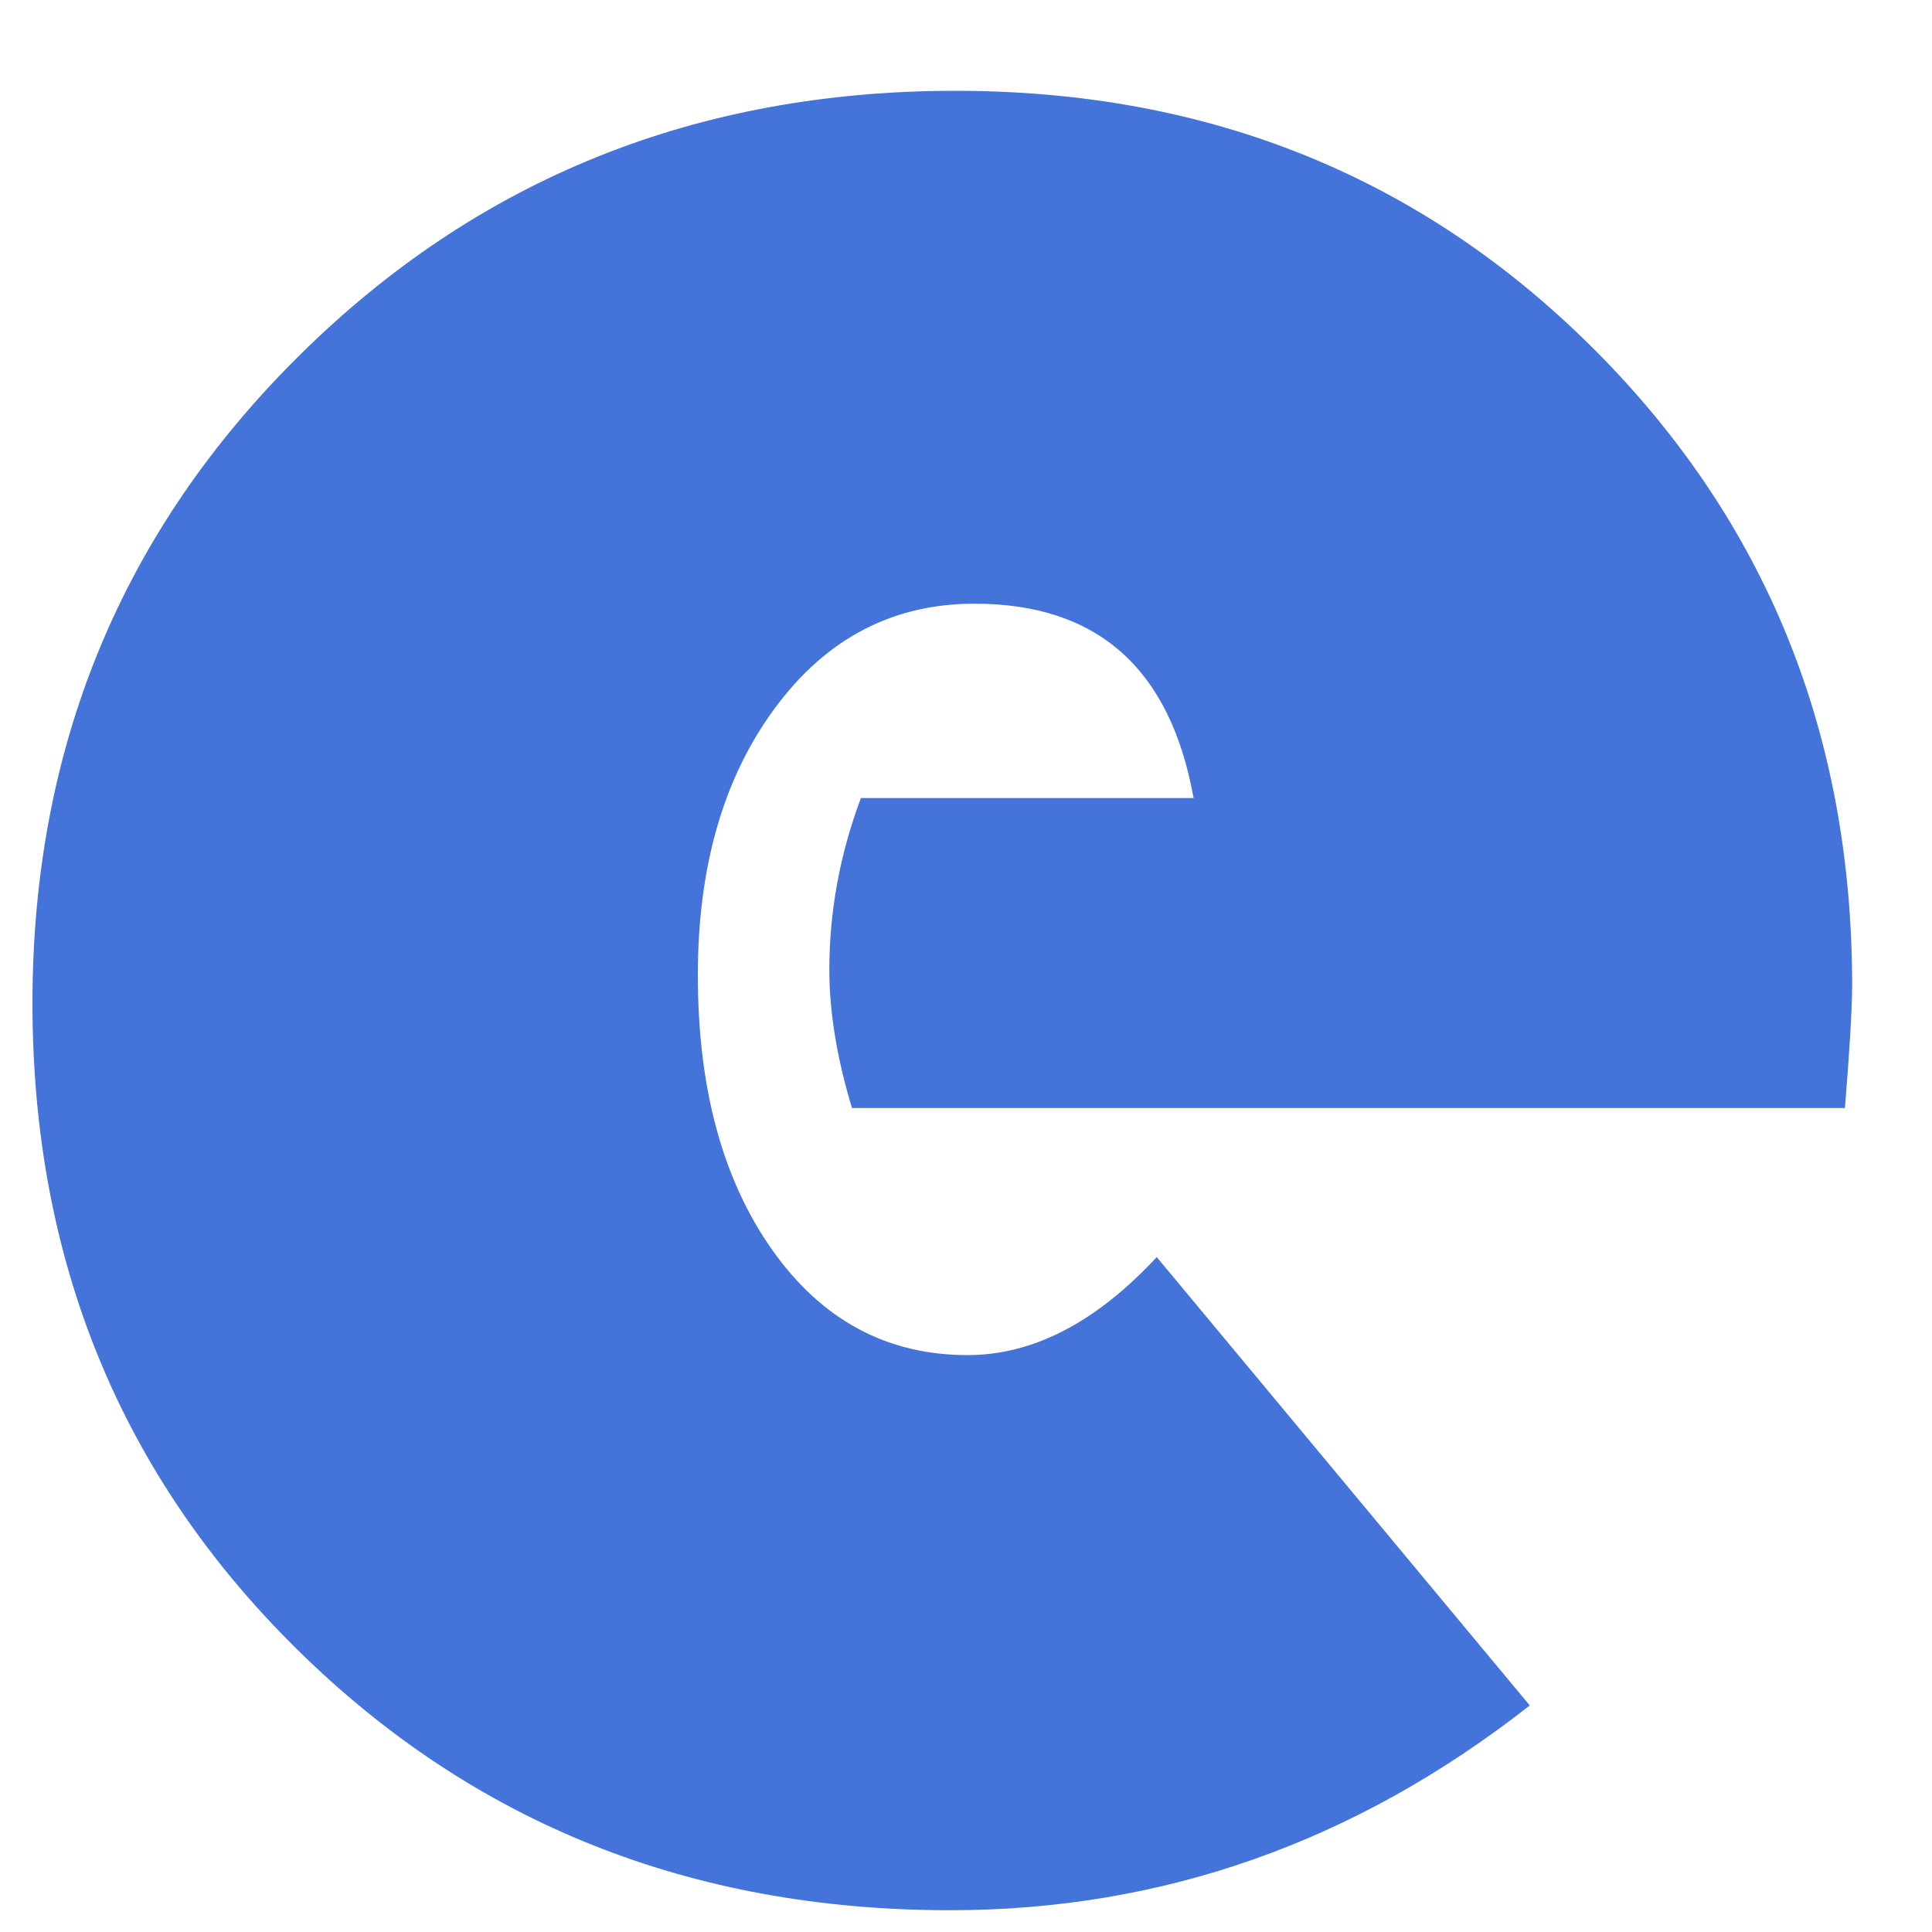 <?xml version="1.0" encoding="UTF-8"?> <svg xmlns="http://www.w3.org/2000/svg" width="15" height="15" viewBox="0 0 15 15" fill="none"> <path d="M14.324 8.603H6.615C6.497 8.213 6.439 7.856 6.439 7.529C6.439 7.076 6.521 6.631 6.684 6.196H9.267C9.086 5.19 8.52 4.687 7.567 4.687C6.933 4.687 6.416 4.956 6.017 5.497C5.618 6.036 5.418 6.727 5.418 7.571C5.418 8.45 5.611 9.161 5.996 9.705C6.381 10.249 6.886 10.521 7.512 10.521C8.02 10.521 8.509 10.268 8.981 9.76L11.877 13.241C10.526 14.302 9.026 14.831 7.377 14.831C5.365 14.831 3.675 14.156 2.306 12.805C0.936 11.454 0.252 9.783 0.252 7.788C0.252 5.804 0.943 4.126 2.326 2.758C3.708 1.39 5.405 0.705 7.418 0.705C9.385 0.705 11.037 1.373 12.375 2.71C13.712 4.047 14.38 5.695 14.38 7.652C14.379 7.852 14.359 8.169 14.324 8.603Z" fill="#4473D9"></path> </svg> 